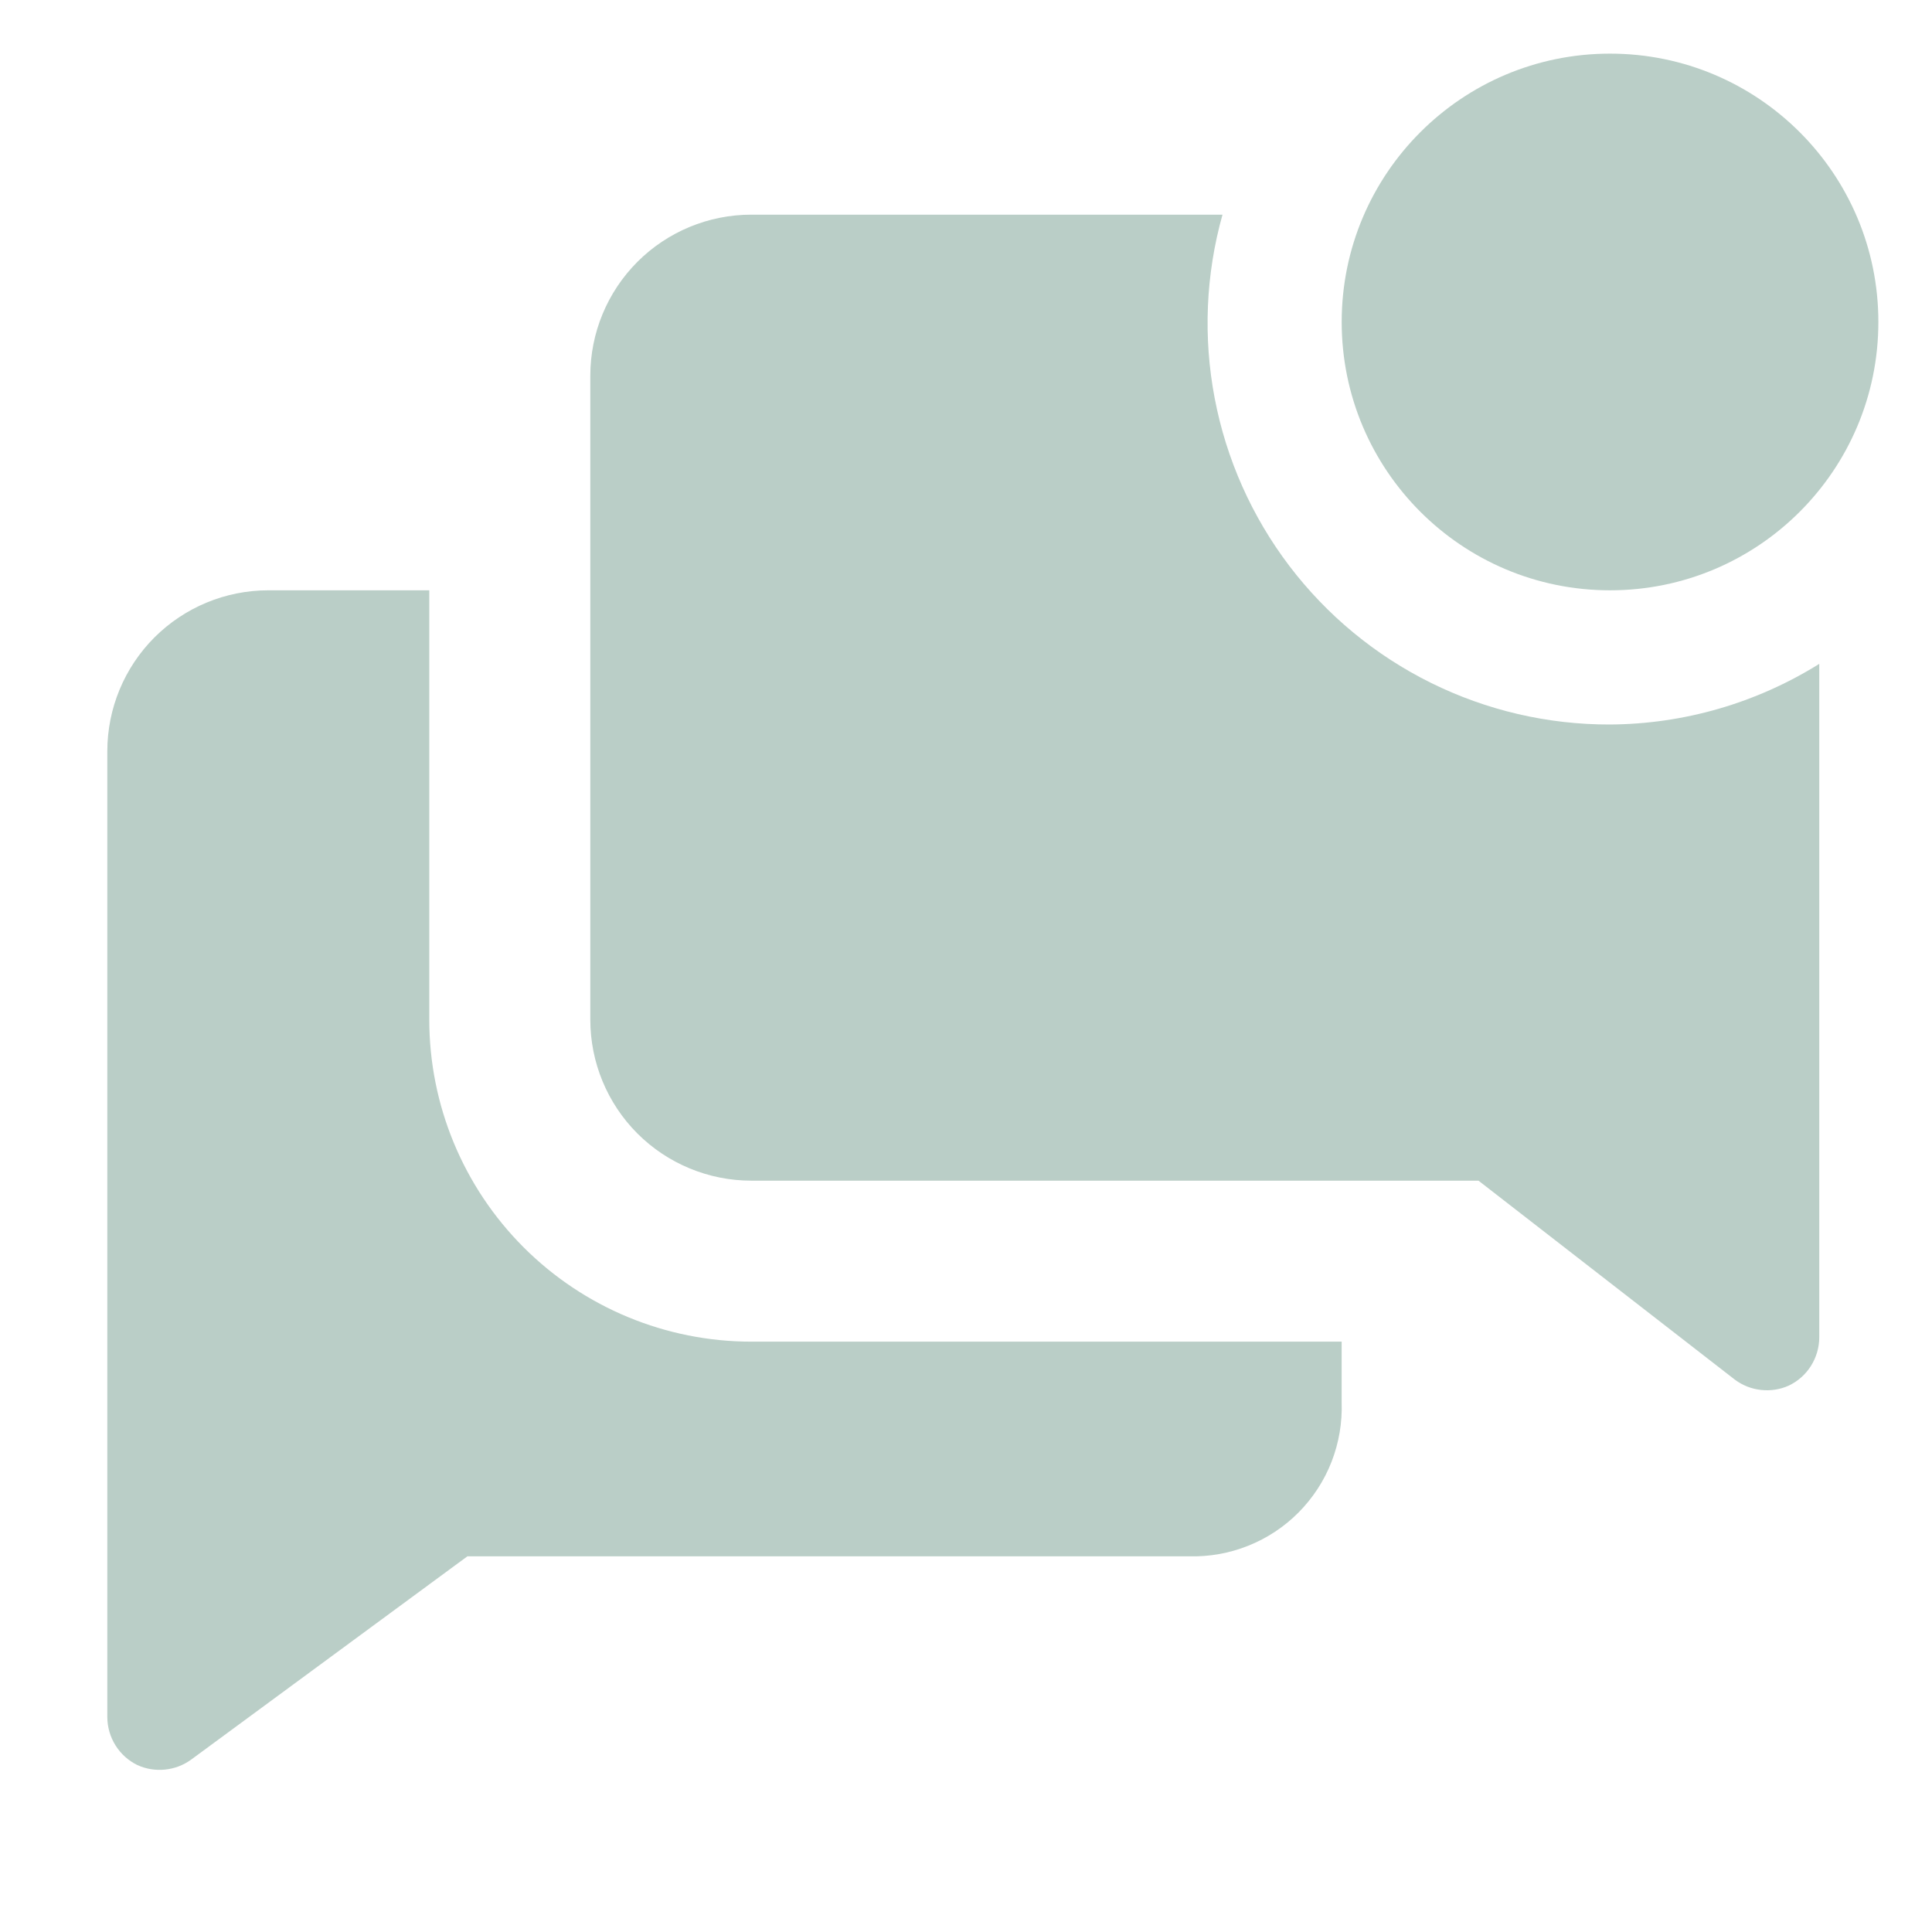 <?xml version="1.0" encoding="UTF-8"?> <svg xmlns="http://www.w3.org/2000/svg" width="46" height="46" viewBox="0 0 46 46" fill="none"><g clip-path="url(#clip0_1118_171)"><path d="M10.221 24.277V14.055H6.388C5.371 14.055 4.396 14.459 3.677 15.177C2.959 15.896 2.555 16.871 2.555 17.888V40.888C2.557 41.125 2.625 41.357 2.751 41.558C2.877 41.759 3.057 41.921 3.27 42.025C3.476 42.119 3.702 42.156 3.926 42.133C4.151 42.111 4.365 42.03 4.548 41.898L11.129 37.055H28.302C28.786 37.069 29.268 36.984 29.718 36.804C30.168 36.625 30.577 36.355 30.918 36.011C31.259 35.667 31.527 35.257 31.703 34.806C31.879 34.354 31.961 33.872 31.944 33.388V31.944H17.888C15.855 31.944 13.905 31.136 12.467 29.698C11.029 28.26 10.221 26.31 10.221 24.277Z" fill="#BACEC7"></path><path d="M38.333 17.25C36.855 17.254 35.397 16.915 34.073 16.26C32.748 15.605 31.594 14.652 30.7 13.476C29.806 12.3 29.197 10.932 28.921 9.481C28.644 8.029 28.708 6.534 29.107 5.111H17.888C16.871 5.111 15.896 5.515 15.177 6.234C14.459 6.953 14.055 7.928 14.055 8.945V24.278C14.055 25.295 14.459 26.27 15.177 26.989C15.896 27.707 16.871 28.111 17.888 28.111H35.202L41.31 32.852C41.491 32.986 41.705 33.07 41.93 33.094C42.154 33.119 42.381 33.084 42.587 32.992C42.805 32.889 42.989 32.726 43.117 32.523C43.246 32.319 43.315 32.083 43.316 31.842V15.806C41.82 16.74 40.095 17.24 38.333 17.25Z" fill="#BACEC7"></path><path d="M38.334 14.055C41.863 14.055 44.723 11.195 44.723 7.666C44.723 4.138 41.863 1.277 38.334 1.277C34.806 1.277 31.945 4.138 31.945 7.666C31.945 11.195 34.806 14.055 38.334 14.055Z" fill="#BACEC7"></path></g><defs><clipPath id="clip0_1118_171"><rect width="46" height="46" fill="white"></rect></clipPath></defs></svg> 